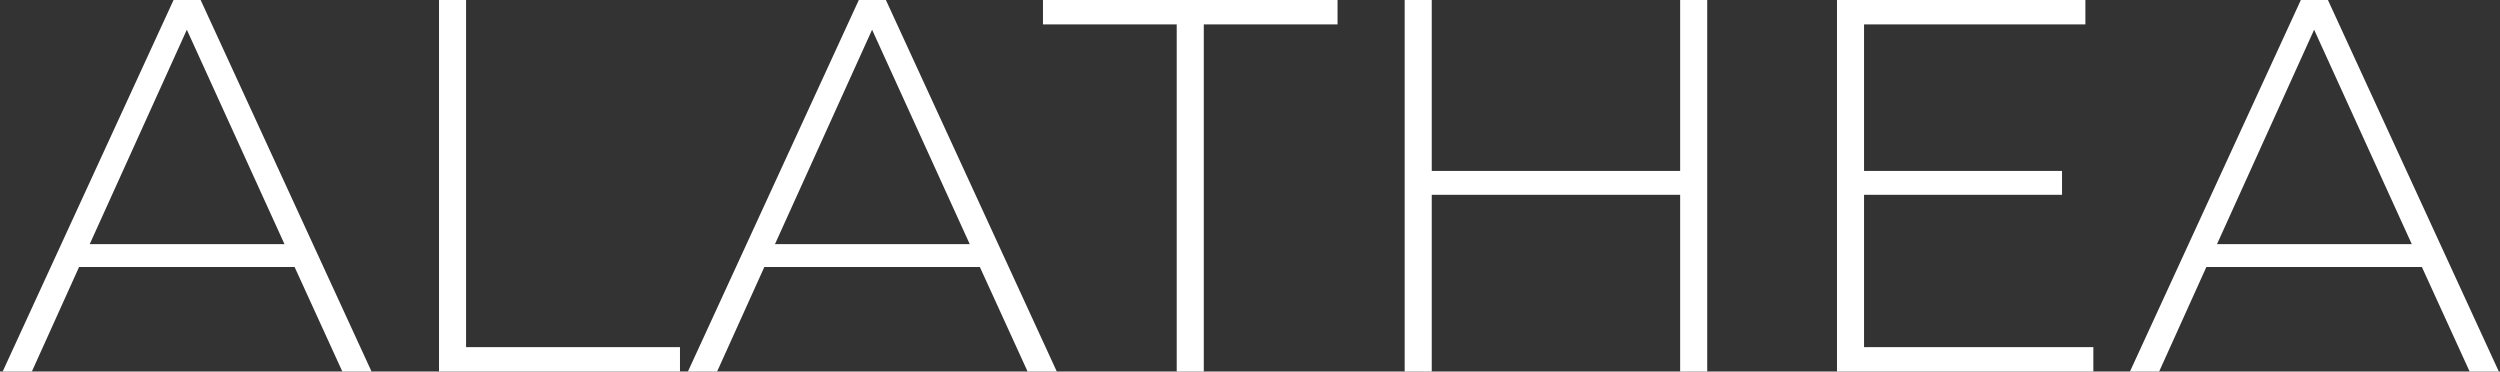 <?xml version="1.0" encoding="UTF-8"?> <svg xmlns="http://www.w3.org/2000/svg" width="471" height="70" viewBox="0 0 471 70" fill="none"><rect x="0" y="0" width="471" height="70" fill="#333333" stroke="none"/><path d="M55.5 50.3H14.9L6 70H0.5L32.7 -4.76837e-06H37.8L70 70H64.5L55.5 50.3ZM53.6 46L35.2 5.6L16.9 46H53.6ZM82.708 -4.76837e-06H87.808V65.4H128.108V70H82.708V-4.76837e-06ZM184.602 50.3H144.002L135.102 70H129.602L161.802 -4.76837e-06H166.902L199.102 70H193.602L184.602 50.3ZM182.702 46L164.302 5.6L146.002 46H182.702ZM221.694 4.6H196.494V-4.76837e-06H251.994V4.6H226.794V70H221.694V4.6ZM321.641 -4.76837e-06V70H316.541V36.7H269.741V70H264.641V-4.76837e-06H269.741V32.2H316.541V-4.76837e-06H321.641ZM394.387 65.4V70H346.087V-4.76837e-06H392.887V4.6H351.187V32.2H388.487V36.7H351.187V65.4H394.387ZM456.281 50.3H415.681L406.781 70H401.281L433.481 -4.76837e-06H438.581L470.781 70H465.281L456.281 50.3ZM454.381 46L435.981 5.6L417.681 46H454.381Z" fill="white"></path></svg> 
